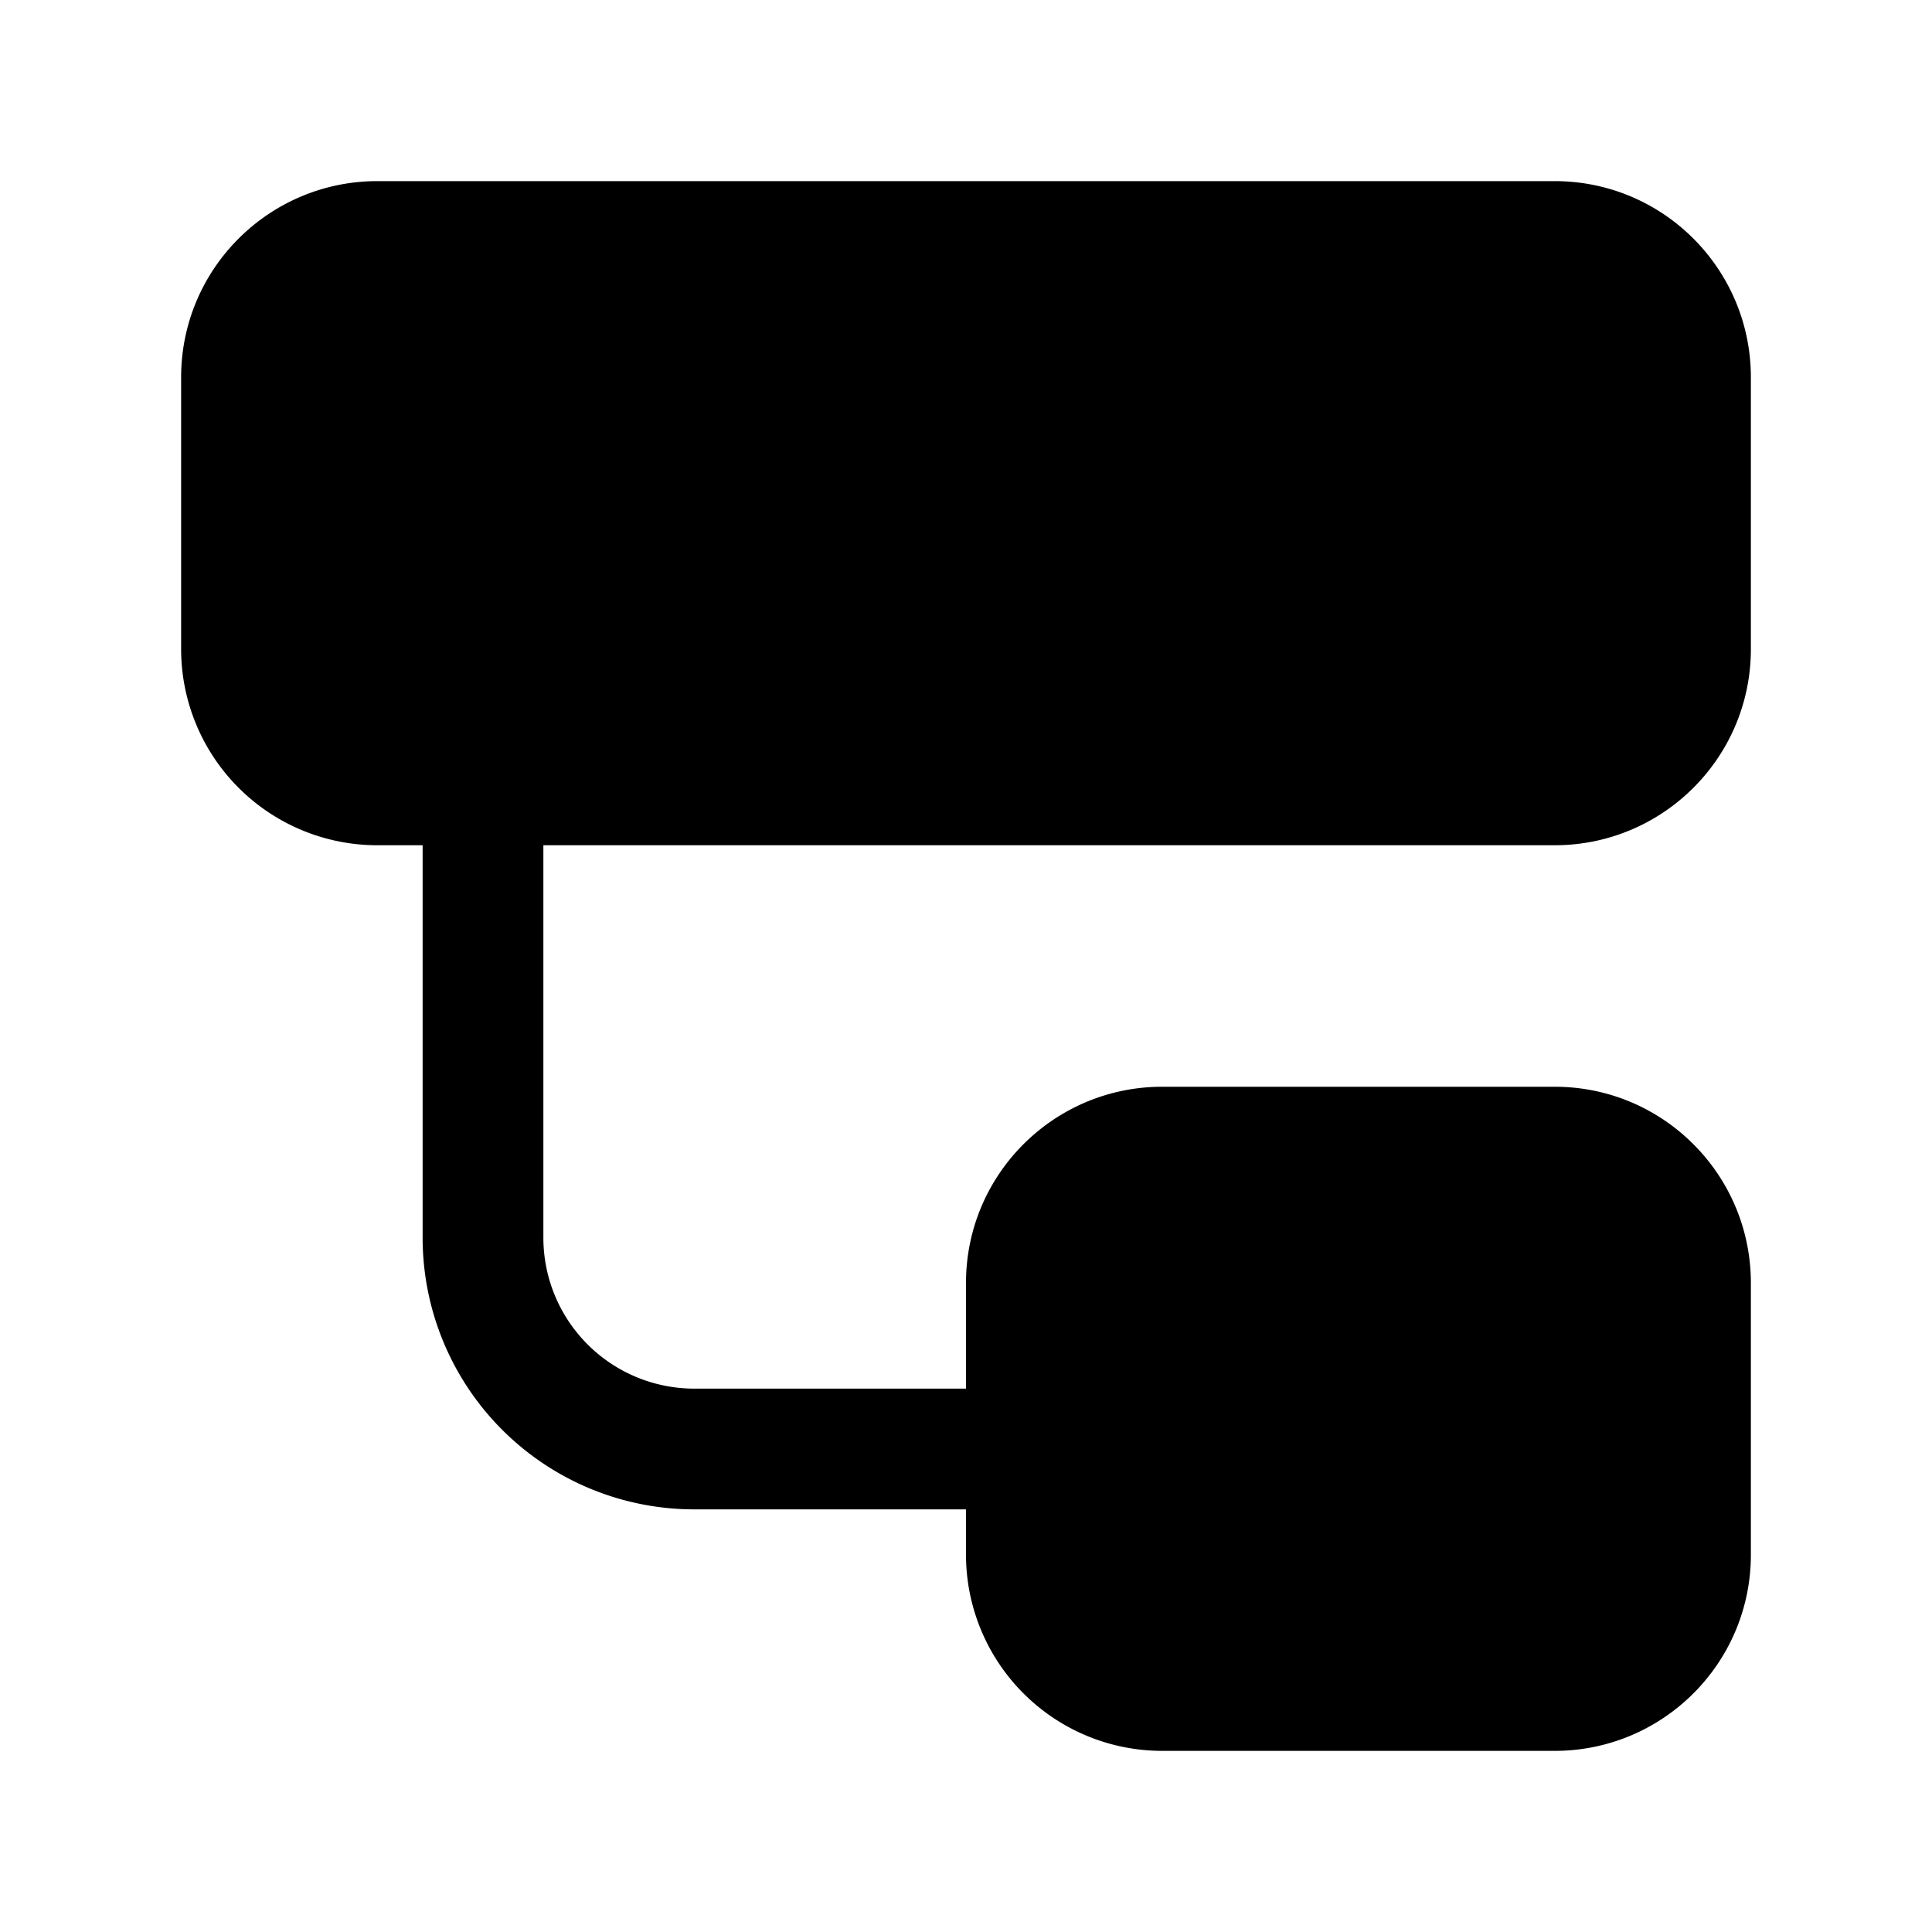 <svg width="32" height="32" viewBox="0 0 32 32" xmlns="http://www.w3.org/2000/svg"><path d="M3 6.25C3 4.45 4.46 3 6.25 3h19.5C27.55 3 29 4.46 29 6.25v4.5c0 1.8-1.46 3.25-3.25 3.25H9v6.5a2.5 2.5 0 0 0 2.5 2.5H16v-1.75c0-1.8 1.46-3.25 3.25-3.25h6.5c1.8 0 3.25 1.46 3.25 3.25v4.5c0 1.8-1.46 3.25-3.25 3.25h-6.5A3.25 3.25 0 0 1 16 25.75V25h-4.5A4.5 4.5 0 0 1 7 20.5V14h-.75A3.25 3.25 0 0 1 3 10.75v-4.5Z"/></svg>
